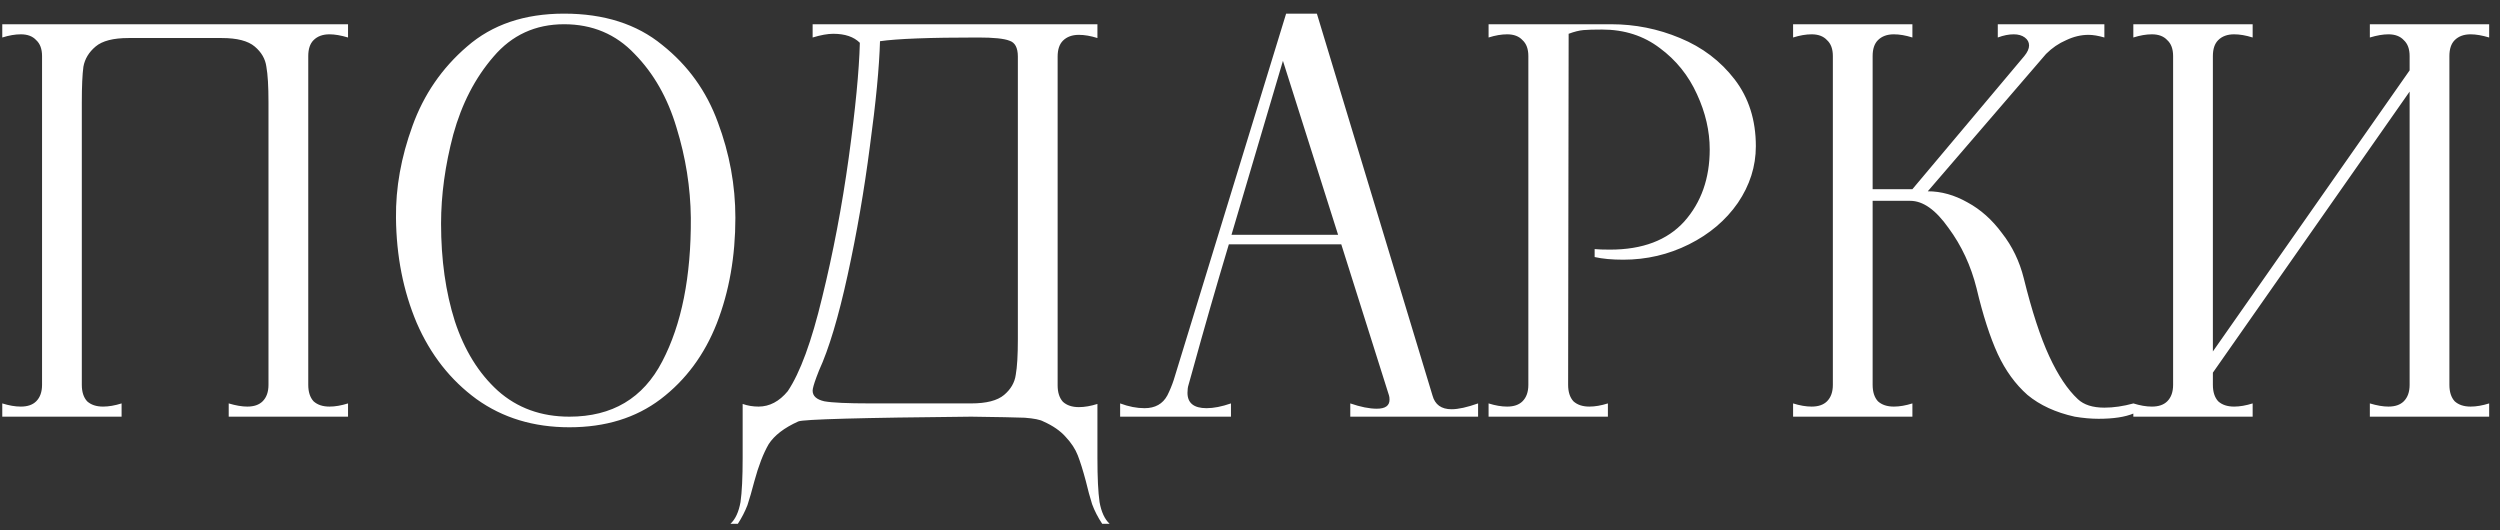 <?xml version="1.0" encoding="UTF-8"?> <svg xmlns="http://www.w3.org/2000/svg" width="132" height="28" viewBox="0 0 132 28" fill="none"><rect x="0" y="0" width="132" height="28" fill="#333333" stroke="none"/><path d="M0.12 21.3C0.475 21.412 0.801 21.468 1.1 21.468C1.455 21.468 1.725 21.375 1.912 21.188C2.117 20.983 2.22 20.693 2.22 20.32V2.96C2.22 2.587 2.117 2.307 1.912 2.12C1.725 1.915 1.455 1.812 1.1 1.812C0.801 1.812 0.475 1.868 0.12 1.98V1.28H18.376V1.98C18.003 1.868 17.676 1.812 17.396 1.812C17.041 1.812 16.761 1.915 16.556 2.12C16.369 2.307 16.276 2.587 16.276 2.96V20.32C16.276 20.693 16.369 20.983 16.556 21.188C16.761 21.375 17.041 21.468 17.396 21.468C17.695 21.468 18.021 21.412 18.376 21.3V22H12.076V21.3C12.449 21.412 12.776 21.468 13.056 21.468C13.411 21.468 13.681 21.375 13.868 21.188C14.073 20.983 14.176 20.693 14.176 20.32V5.396C14.176 4.556 14.139 3.931 14.064 3.52C14.008 3.109 13.803 2.755 13.448 2.456C13.093 2.157 12.515 2.008 11.712 2.008H6.784C5.981 2.008 5.403 2.157 5.048 2.456C4.693 2.755 4.479 3.109 4.404 3.52C4.348 3.931 4.32 4.556 4.32 5.396V20.32C4.32 20.693 4.413 20.983 4.6 21.188C4.805 21.375 5.085 21.468 5.44 21.468C5.739 21.468 6.065 21.412 6.42 21.3V22H0.12V21.3ZM30.064 22.56C28.178 22.56 26.545 22.065 25.164 21.076C23.782 20.068 22.728 18.724 22 17.044C21.291 15.364 20.927 13.516 20.908 11.5C20.889 9.913 21.178 8.299 21.776 6.656C22.373 4.995 23.334 3.595 24.66 2.456C25.985 1.299 27.693 0.72 29.784 0.72C31.893 0.72 33.62 1.271 34.964 2.372C36.327 3.455 37.306 4.817 37.904 6.46C38.52 8.103 38.828 9.783 38.828 11.5C38.828 13.535 38.501 15.392 37.848 17.072C37.194 18.733 36.205 20.068 34.88 21.076C33.573 22.065 31.968 22.56 30.064 22.56ZM30.064 22C32.322 22 33.956 21.029 34.964 19.088C35.99 17.128 36.495 14.599 36.476 11.5C36.457 9.895 36.205 8.308 35.72 6.74C35.253 5.172 34.516 3.875 33.508 2.848C32.519 1.803 31.277 1.28 29.784 1.28C28.272 1.28 27.03 1.849 26.06 2.988C25.089 4.108 24.38 5.48 23.932 7.104C23.503 8.728 23.288 10.296 23.288 11.808C23.288 13.712 23.53 15.429 24.016 16.96C24.52 18.491 25.276 19.713 26.284 20.628C27.311 21.543 28.57 22 30.064 22ZM38.568 27.656C38.829 27.413 39.006 27.031 39.099 26.508C39.174 25.985 39.212 25.211 39.212 24.184V21.328C39.473 21.421 39.753 21.468 40.051 21.468C40.63 21.468 41.144 21.197 41.592 20.656C42.245 19.685 42.852 18.033 43.411 15.7C43.99 13.348 44.457 10.893 44.812 8.336C45.166 5.76 45.362 3.735 45.4 2.26C45.082 1.943 44.615 1.784 43.999 1.784C43.701 1.784 43.337 1.849 42.907 1.98V1.28H57.944V2.008C57.589 1.896 57.262 1.84 56.964 1.84C56.609 1.84 56.329 1.943 56.123 2.148C55.937 2.335 55.843 2.615 55.843 2.988V20.348C55.843 20.721 55.937 21.011 56.123 21.216C56.329 21.403 56.609 21.496 56.964 21.496C57.262 21.496 57.589 21.44 57.944 21.328V24.184C57.944 25.211 57.981 25.985 58.056 26.508C58.149 27.031 58.326 27.413 58.587 27.656H58.196C57.971 27.32 57.794 26.975 57.663 26.62C57.551 26.265 57.44 25.855 57.328 25.388C57.178 24.828 57.038 24.38 56.907 24.044C56.777 23.708 56.562 23.381 56.264 23.064C55.983 22.747 55.592 22.476 55.087 22.252C54.919 22.159 54.593 22.093 54.108 22.056C53.641 22.037 52.698 22.019 51.279 22C45.437 22.056 42.394 22.14 42.151 22.252C41.405 22.588 40.882 22.989 40.584 23.456C40.303 23.941 40.051 24.595 39.828 25.416C39.697 25.92 39.575 26.34 39.464 26.676C39.333 27.012 39.165 27.339 38.959 27.656H38.568ZM51.279 21.3C52.082 21.3 52.661 21.151 53.016 20.852C53.37 20.553 53.575 20.199 53.632 19.788C53.706 19.377 53.743 18.752 53.743 17.912V2.988C53.743 2.521 53.594 2.241 53.295 2.148C53.016 2.036 52.465 1.98 51.644 1.98C49.086 1.98 47.359 2.045 46.464 2.176C46.426 3.539 46.249 5.387 45.931 7.72C45.633 10.035 45.241 12.303 44.755 14.524C44.27 16.745 43.766 18.425 43.243 19.564L43.103 19.928C42.973 20.283 42.907 20.516 42.907 20.628C42.907 20.908 43.113 21.095 43.523 21.188C43.934 21.263 44.746 21.3 45.959 21.3H51.279ZM75.635 20.88C75.766 21.365 76.102 21.608 76.643 21.608C76.998 21.608 77.465 21.505 78.043 21.3V22H71.295V21.3C71.837 21.487 72.303 21.58 72.695 21.58C73.143 21.58 73.367 21.421 73.367 21.104C73.367 21.011 73.358 20.936 73.339 20.88L70.819 12.9H64.883C64.211 15.14 63.567 17.38 62.951 19.62L62.755 20.32C62.718 20.432 62.699 20.572 62.699 20.74C62.699 21.281 63.035 21.552 63.707 21.552C64.081 21.552 64.51 21.468 64.995 21.3V22H59.143V21.3C59.591 21.468 60.02 21.552 60.431 21.552C60.991 21.552 61.392 21.328 61.635 20.88C61.766 20.619 61.878 20.348 61.971 20.068L67.907 0.72H69.531L75.635 20.88ZM65.023 12.396H70.651L67.739 3.212L65.023 12.396ZM78.597 21.3C78.951 21.412 79.278 21.468 79.577 21.468C79.931 21.468 80.202 21.375 80.389 21.188C80.594 20.983 80.697 20.693 80.697 20.32V2.96C80.697 2.587 80.594 2.307 80.389 2.12C80.202 1.915 79.931 1.812 79.577 1.812C79.278 1.812 78.951 1.868 78.597 1.98V1.28H82.825L82.797 20.32C82.797 20.693 82.89 20.983 83.077 21.188C83.282 21.375 83.562 21.468 83.917 21.468C84.215 21.468 84.542 21.412 84.897 21.3V22H78.597V21.3ZM84.197 13.152C84.383 13.171 84.654 13.18 85.009 13.18C86.726 13.18 88.033 12.685 88.929 11.696C89.825 10.688 90.273 9.419 90.273 7.888C90.273 6.917 90.049 5.947 89.601 4.976C89.153 3.987 88.499 3.175 87.641 2.54C86.782 1.887 85.765 1.56 84.589 1.56C84.159 1.56 83.833 1.569 83.609 1.588C83.385 1.607 83.123 1.672 82.825 1.784V1.28H85.065C86.334 1.28 87.547 1.523 88.705 2.008C89.881 2.493 90.842 3.221 91.589 4.192C92.335 5.163 92.709 6.339 92.709 7.72C92.709 8.784 92.391 9.783 91.757 10.716C91.122 11.631 90.263 12.359 89.181 12.9C88.098 13.441 86.941 13.712 85.709 13.712C85.111 13.712 84.607 13.665 84.197 13.572V13.152ZM109.711 21.076C110.028 21.375 110.495 21.524 111.111 21.524C111.596 21.524 112.109 21.449 112.651 21.3V21.832C112.203 22.019 111.587 22.112 110.803 22.112C110.411 22.112 109.991 22.075 109.543 22C108.535 21.776 107.704 21.393 107.051 20.852C106.416 20.292 105.893 19.573 105.483 18.696C105.072 17.8 104.699 16.643 104.363 15.224C104.064 14.029 103.569 12.965 102.879 12.032C102.207 11.08 101.535 10.604 100.863 10.604H98.875V20.32C98.875 20.693 98.968 20.983 99.155 21.188C99.36 21.375 99.64 21.468 99.995 21.468C100.293 21.468 100.62 21.412 100.975 21.3V22H94.675V21.3C95.029 21.412 95.356 21.468 95.655 21.468C96.009 21.468 96.28 21.375 96.467 21.188C96.672 20.983 96.775 20.693 96.775 20.32V2.96C96.775 2.587 96.672 2.307 96.467 2.12C96.28 1.915 96.009 1.812 95.655 1.812C95.356 1.812 95.029 1.868 94.675 1.98V1.28H100.975V1.98C100.62 1.868 100.293 1.812 99.995 1.812C99.64 1.812 99.36 1.915 99.155 2.12C98.968 2.307 98.875 2.587 98.875 2.96V9.988H100.975L106.883 2.96C107.051 2.755 107.135 2.568 107.135 2.4C107.135 2.232 107.06 2.092 106.911 1.98C106.761 1.868 106.565 1.812 106.323 1.812C106.061 1.812 105.781 1.868 105.483 1.98V1.28H111.111V1.98C110.793 1.887 110.513 1.84 110.271 1.84C109.879 1.84 109.487 1.933 109.095 2.12C108.703 2.288 108.348 2.531 108.031 2.848L101.787 10.1C102.496 10.1 103.196 10.296 103.887 10.688C104.577 11.061 105.184 11.603 105.707 12.312C106.248 13.003 106.631 13.796 106.855 14.692C107.284 16.428 107.732 17.8 108.199 18.808C108.665 19.816 109.169 20.572 109.711 21.076ZM131.428 1.98C131.054 1.868 130.728 1.812 130.448 1.812C130.093 1.812 129.813 1.915 129.608 2.12C129.421 2.307 129.328 2.587 129.328 2.96V20.32C129.328 20.693 129.421 20.983 129.608 21.188C129.813 21.375 130.093 21.468 130.448 21.468C130.746 21.468 131.073 21.412 131.428 21.3V22H125.128V21.3C125.501 21.412 125.828 21.468 126.108 21.468C126.462 21.468 126.733 21.375 126.92 21.188C127.125 20.983 127.228 20.693 127.228 20.32V4.836L116.84 19.676V20.32C116.84 20.693 116.933 20.983 117.12 21.188C117.325 21.375 117.605 21.468 117.96 21.468C118.258 21.468 118.585 21.412 118.94 21.3V22H112.64V21.3C112.994 21.412 113.321 21.468 113.62 21.468C113.974 21.468 114.245 21.375 114.432 21.188C114.637 20.983 114.74 20.693 114.74 20.32V2.96C114.74 2.587 114.637 2.307 114.432 2.12C114.245 1.915 113.974 1.812 113.62 1.812C113.321 1.812 112.994 1.868 112.64 1.98V1.28H118.94V1.98C118.585 1.868 118.258 1.812 117.96 1.812C117.605 1.812 117.325 1.915 117.12 2.12C116.933 2.307 116.84 2.587 116.84 2.96V18.556L127.228 3.716V2.96C127.228 2.587 127.125 2.307 126.92 2.12C126.733 1.915 126.462 1.812 126.108 1.812C125.828 1.812 125.501 1.868 125.128 1.98V1.28H131.428V1.98Z" fill="white"></path></svg> 